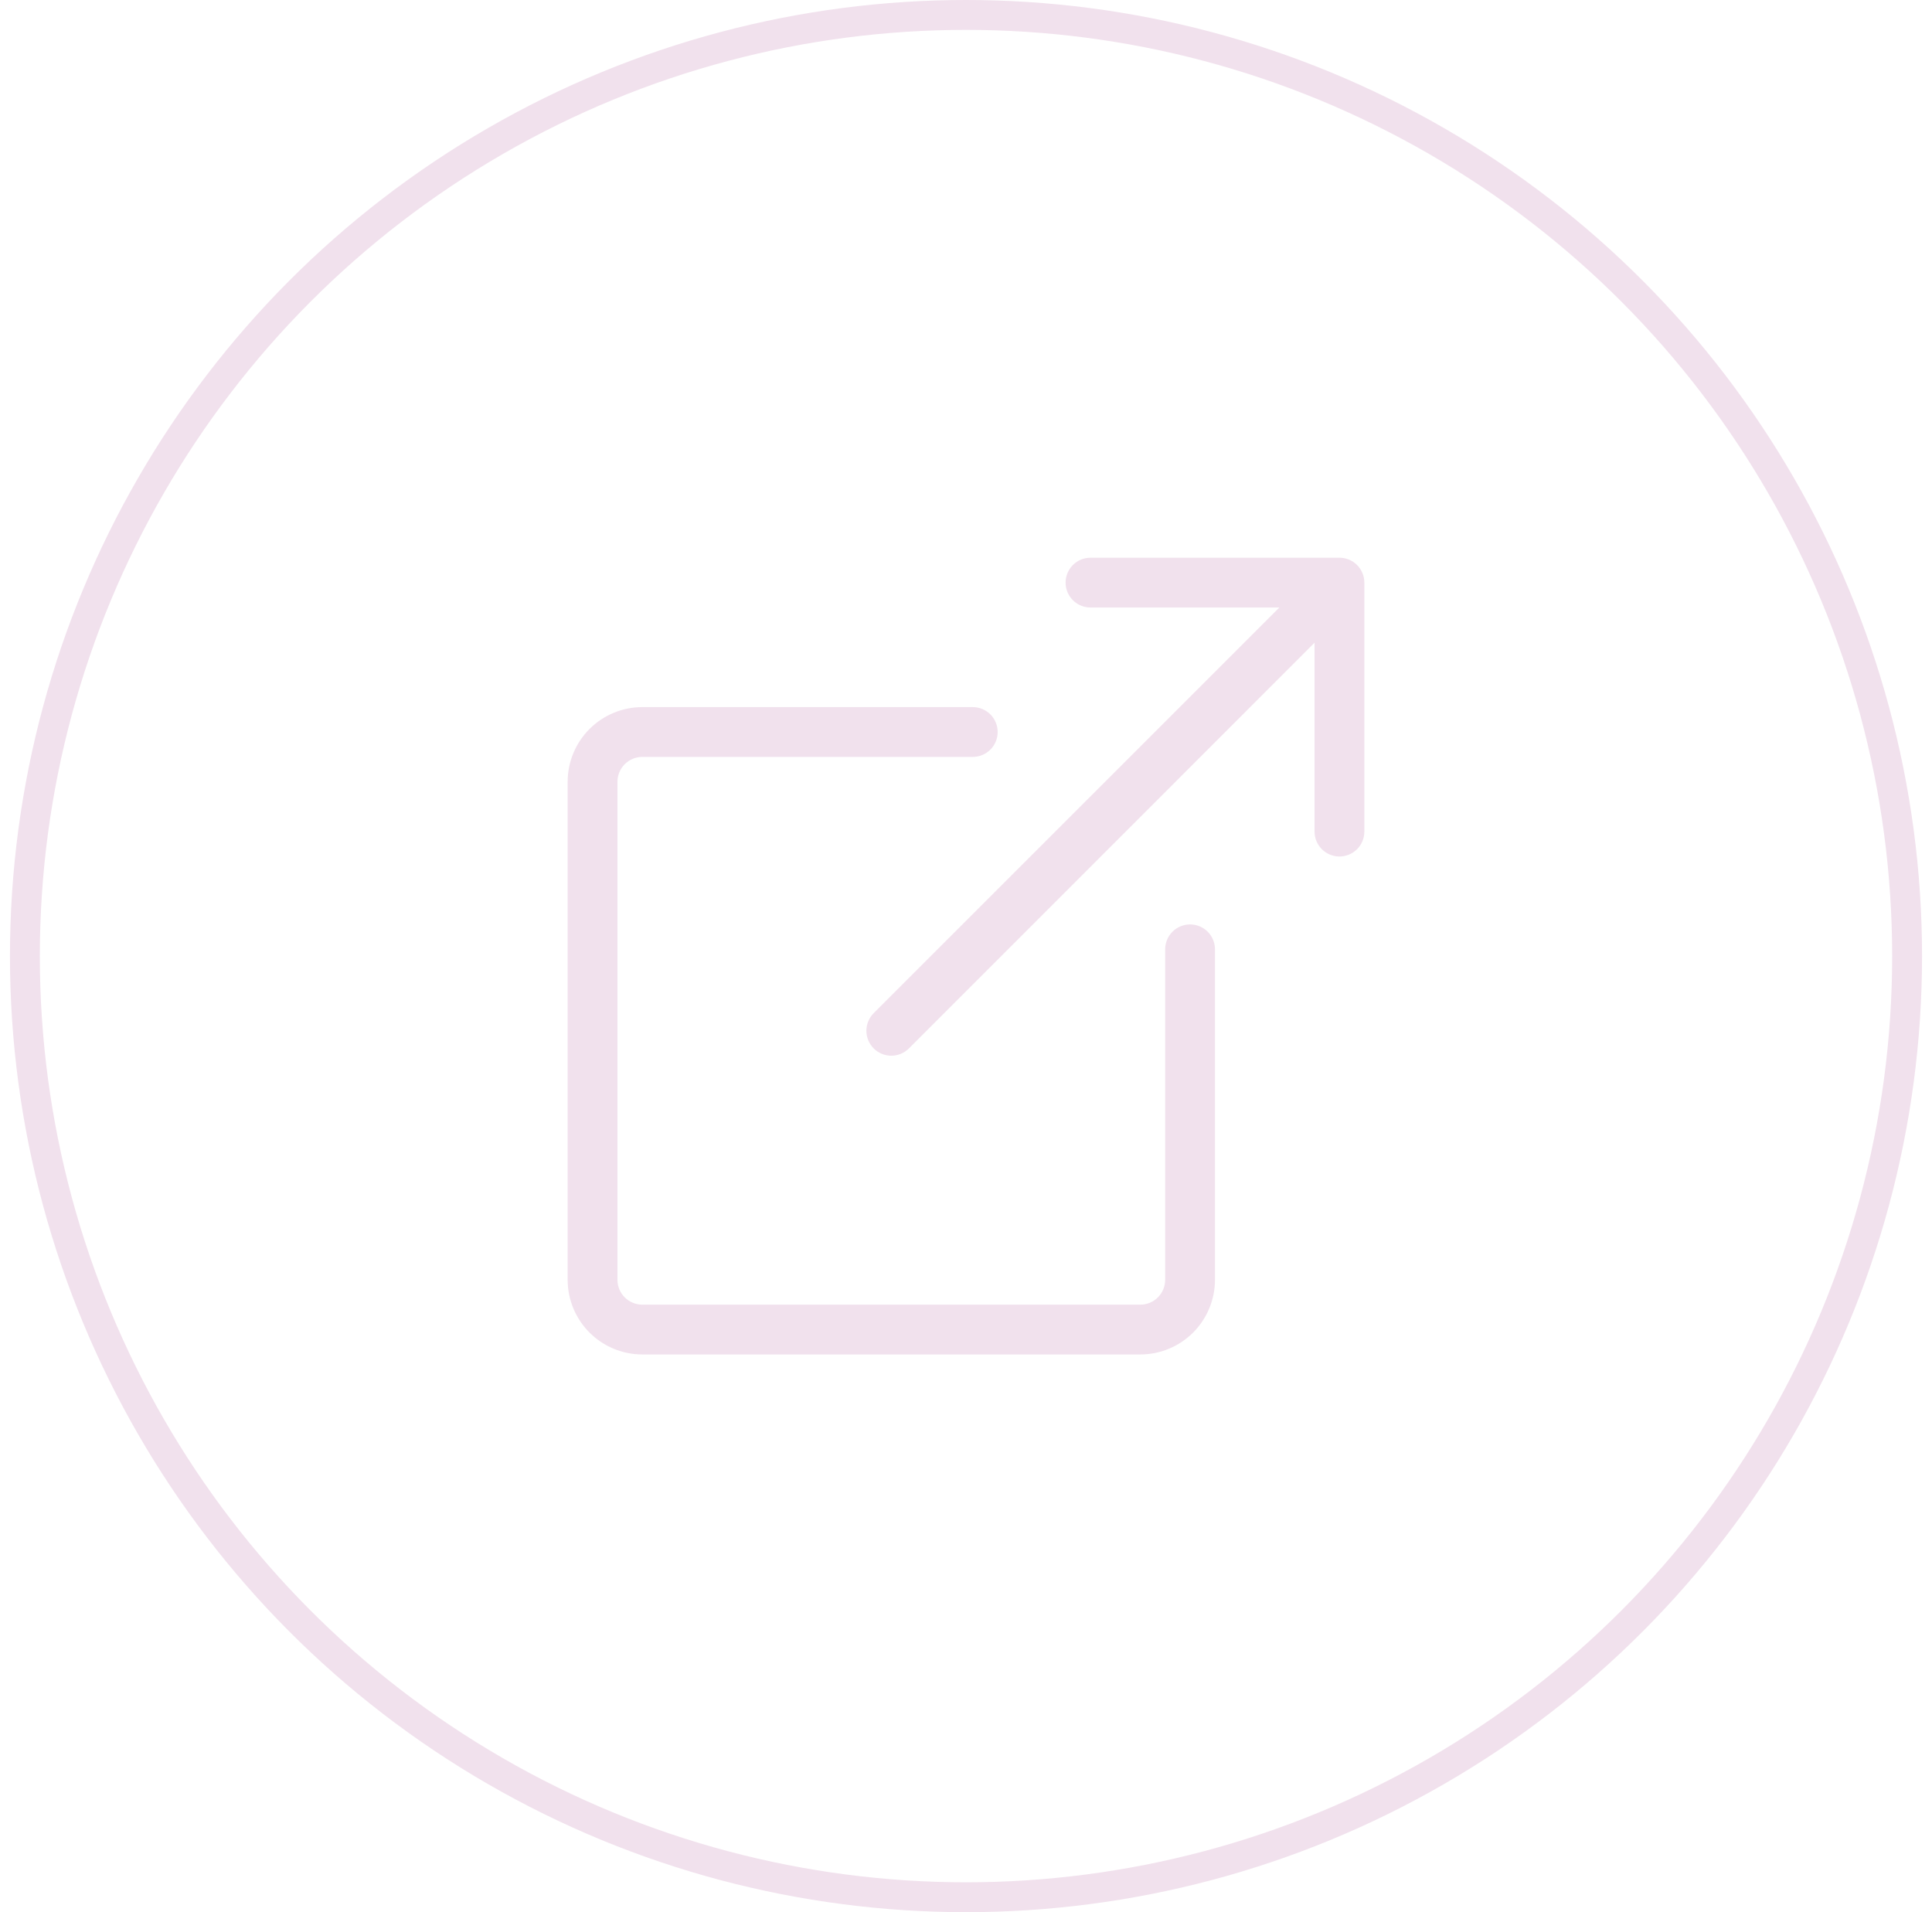 <svg width="97" height="96" viewBox="0 0 97 96" fill="none" xmlns="http://www.w3.org/2000/svg">
<circle cx="48.5" cy="48" r="47.25" stroke="#F1E1ED" stroke-width="1.5"/>
<path fill-rule="evenodd" clip-rule="evenodd" d="M50.09 36.75C50.09 36.419 49.958 36.1 49.724 35.866C49.489 35.632 49.172 35.5 48.84 35.5H32.25C31.255 35.5 30.302 35.895 29.598 36.598C28.895 37.302 28.5 38.255 28.5 39.25V64.25C28.5 65.245 28.895 66.198 29.598 66.902C30.302 67.605 31.255 68 32.25 68H57.25C58.245 68 59.198 67.605 59.902 66.902C60.605 66.198 61 65.245 61 64.25V47.66C61 47.328 60.868 47.011 60.634 46.776C60.4 46.542 60.081 46.41 59.75 46.41C59.419 46.41 59.1 46.542 58.866 46.776C58.632 47.011 58.5 47.328 58.5 47.66V64.25C58.5 64.582 58.368 64.9 58.134 65.134C57.9 65.368 57.581 65.5 57.25 65.5H32.25C31.919 65.5 31.601 65.368 31.366 65.134C31.132 64.9 31 64.582 31 64.25V39.25C31 38.919 31.132 38.6 31.366 38.366C31.601 38.132 31.919 38 32.25 38H48.84C49.172 38 49.489 37.868 49.724 37.634C49.958 37.4 50.09 37.081 50.09 36.75Z" fill="#F1E1ED"/>
<path fill-rule="evenodd" clip-rule="evenodd" d="M68.5 29.25C68.5 28.919 68.368 28.601 68.134 28.366C67.9 28.132 67.582 28 67.25 28H54.75C54.419 28 54.1 28.132 53.866 28.366C53.632 28.601 53.5 28.919 53.5 29.25C53.5 29.581 53.632 29.899 53.866 30.134C54.1 30.368 54.419 30.5 54.75 30.5H64.233L43.865 50.865C43.749 50.981 43.657 51.119 43.594 51.271C43.531 51.423 43.498 51.586 43.498 51.75C43.498 51.914 43.531 52.077 43.594 52.229C43.657 52.381 43.749 52.519 43.865 52.635C43.981 52.751 44.119 52.843 44.271 52.906C44.423 52.969 44.586 53.002 44.75 53.002C44.914 53.002 45.077 52.969 45.229 52.906C45.381 52.843 45.519 52.751 45.635 52.635L66 32.267V41.75C66 42.081 66.132 42.4 66.366 42.634C66.6 42.868 66.918 43 67.25 43C67.582 43 67.9 42.868 68.134 42.634C68.368 42.4 68.5 42.081 68.5 41.75V29.25Z" fill="#F1E1ED"/>
</svg>
